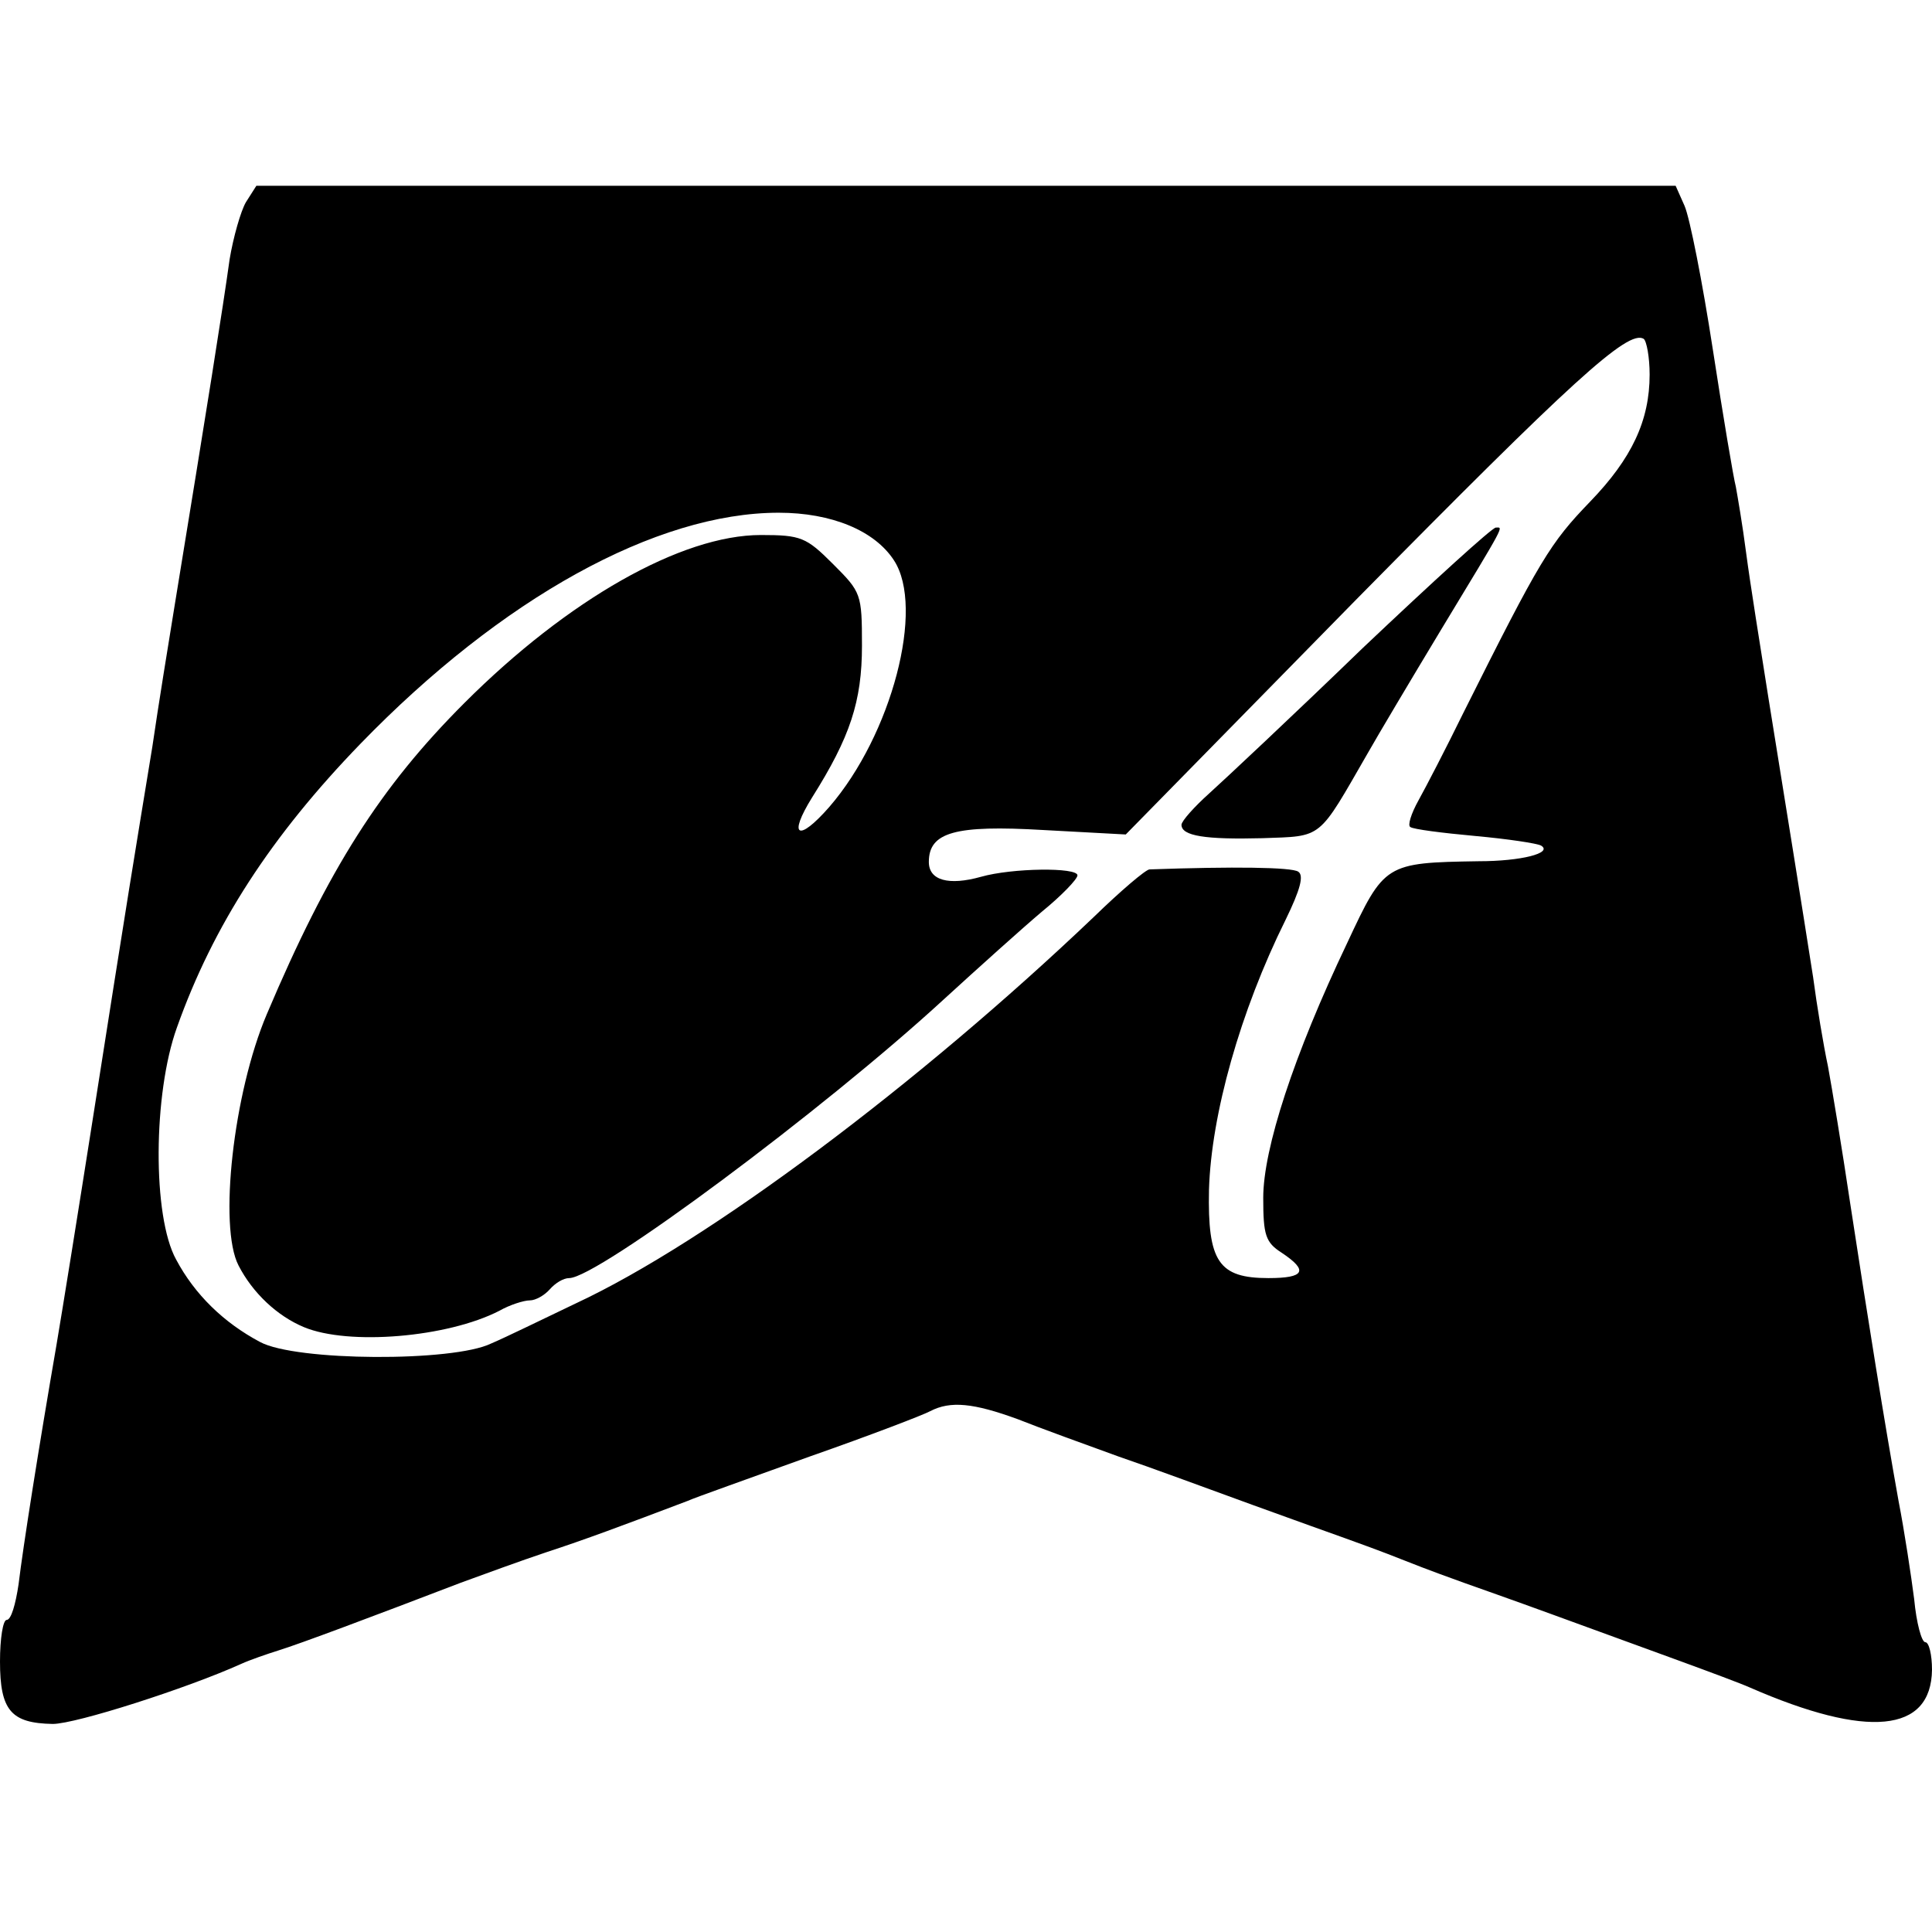<svg version="1" xmlns="http://www.w3.org/2000/svg" width="346.667" height="346.667" viewBox="0 0 260 260"><path d="M33.1 27.2c-.7 1.2-1.7 4.7-2.2 7.7-.9 6.5-3 19.7-7.4 46.6-.8 4.9-2.2 13.5-3 19-.9 5.5-2.3 14-3.1 19-.8 4.9-3 18.9-4.9 31-1.9 12.1-4.1 25.8-4.9 30.5-2.4 13.9-4.5 27.2-5.1 32.2-.4 2.7-1 4.8-1.6 4.8-.5 0-.9 2.5-.9 5.6 0 6.6 1.5 8.3 7.1 8.4 3.1 0 18.1-4.8 25.4-8.1 1.1-.5 3.4-1.3 5-1.8 2.9-.9 12.5-4.5 24.5-9.1 3-1.1 8.2-3 11.5-4.1 5.2-1.7 10.3-3.6 19-6.9 1.1-.5 8.5-3.1 16.5-6 8-2.8 15.3-5.6 16.2-6.1 2.7-1.4 5.8-1.1 11.8 1.1 3 1.2 9.1 3.4 13.5 5 4.4 1.5 12.5 4.5 18 6.5s11.1 4 12.5 4.5c1.4.5 5 1.8 8 3s6.6 2.5 8 3c1.4.5 6.8 2.4 12 4.3s12.9 4.7 17 6.2 8.4 3.1 9.5 3.6c15.8 6.9 24.4 6.1 24.5-2.4 0-2-.4-3.7-.9-3.7s-1.2-2.6-1.5-5.8c-.4-3.1-1.3-9.1-2.1-13.2-1.9-10.6-4.1-24.3-6.5-40-1.1-7.4-2.5-15.8-3-18.5-.6-2.8-1.5-8.2-2-12-1.5-9.6-3.6-22.6-6-37.5-1.1-6.9-2.5-15.7-3-19.5-.5-3.9-1.2-7.9-1.4-9-.3-1.1-1.7-9.4-3.1-18.5-1.4-9.1-3.1-17.7-3.8-19.3l-1.2-2.7h-191l-1.4 2.2zM222 50.4c0 6.2-2.4 11.3-8 17.1-5.4 5.6-6.7 7.7-17.1 28.5-2.3 4.7-5 9.9-6 11.7-1 1.8-1.5 3.4-1.1 3.6.4.3 4.3.8 8.7 1.2 4.4.4 8.4 1 8.9 1.3 1.6 1-2.7 2.1-8.4 2.1-12.6.2-12.7.3-17.7 11-7.2 15.1-11.3 27.7-11.3 34.3 0 5 .3 6 2.5 7.4 3.6 2.4 3.1 3.4-1.8 3.4-6.7 0-8.2-2.2-8-11.9.3-10.1 4.2-24 10.3-36.3 2-4.1 2.5-6 1.7-6.5-.9-.6-8.7-.7-20-.3-.5 0-3.9 2.9-7.5 6.4-23.5 22.4-51.9 43.7-69.7 52-4.4 2.1-9.5 4.6-11.4 5.4-5.1 2.5-26.3 2.4-31.1-.2-4.9-2.6-8.8-6.4-11.3-11.1-3.2-5.8-3.1-22.3.1-31.2 4.9-13.8 12.7-25.8 24.7-38.2C67.5 80.5 88.3 69 104.8 69c7.1 0 12.9 2.4 15.5 6.4 4.2 6.4-.3 23.5-8.7 33.2-4.2 4.8-5.6 4-2.3-1.3 5.1-8.1 6.7-12.9 6.7-20.4 0-7-.1-7.2-3.9-11-3.6-3.6-4.3-3.9-9.7-3.9-10.7 0-26 8.7-39.9 22.6-11.3 11.3-18.3 22.3-26.6 41.9-4.5 10.6-6.5 28.6-3.8 33.8 1.9 3.7 5.2 6.8 8.8 8.3 6 2.5 19.3 1.4 26.3-2.2 1.4-.8 3.3-1.4 4.1-1.4.8 0 2-.7 2.7-1.5.7-.8 1.8-1.5 2.6-1.5 3.8 0 34.2-22.6 50.4-37.5 4.7-4.3 10.6-9.6 13.2-11.8 2.7-2.2 4.8-4.4 4.8-4.9 0-1.1-8.8-1-13 .2-4.3 1.2-7 .5-7-2 0-4 3.5-5 15.4-4.3l11.1.6 31-31.6c28.9-29.3 36.6-36.4 38.7-35.1.4.3.8 2.5.8 4.8z"/><path d="M183.4 87.2c-9.3 9-18.7 17.8-20.7 19.6-2 1.8-3.7 3.7-3.7 4.2 0 1.5 3.2 2 10.9 1.8 8.2-.3 7.4.3 14.2-11.5 1.3-2.3 5.7-9.7 9.8-16.5 8.9-14.7 8.4-13.8 7.4-13.8-.5 0-8.5 7.3-17.9 16.2z"/></svg>